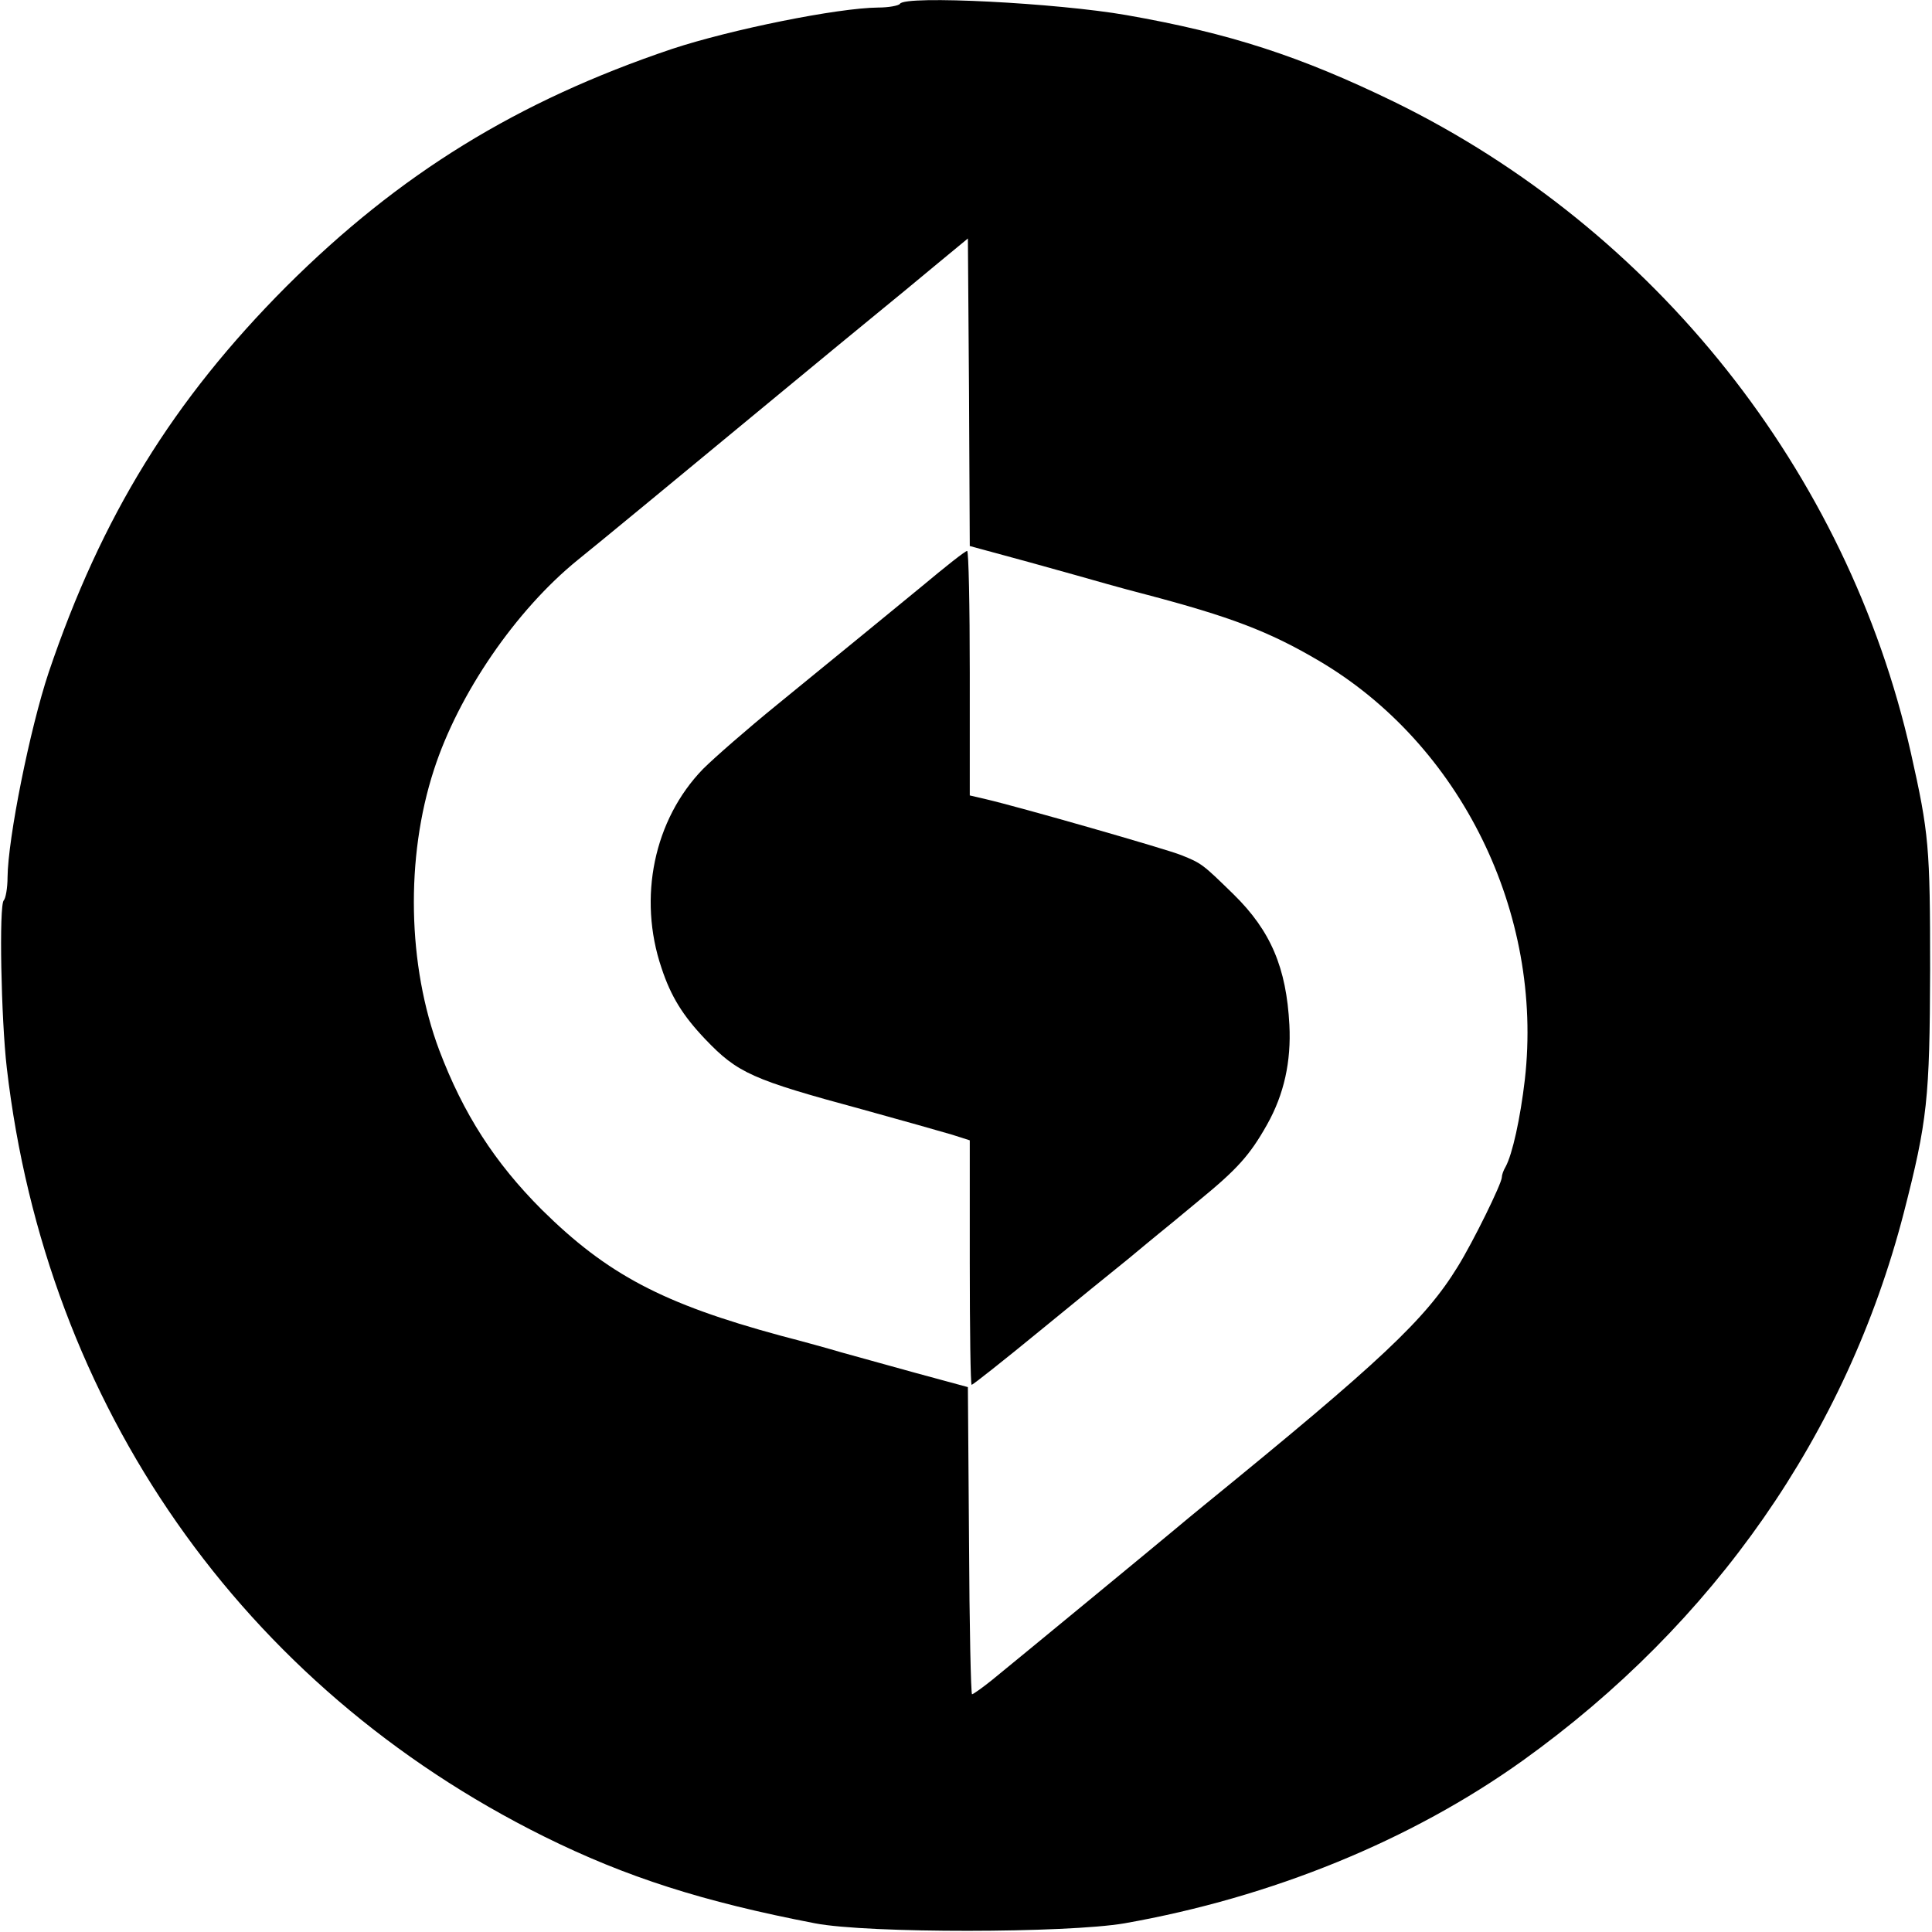 <?xml version="1.0" standalone="no"?>
<!DOCTYPE svg PUBLIC "-//W3C//DTD SVG 20010904//EN"
 "http://www.w3.org/TR/2001/REC-SVG-20010904/DTD/svg10.dtd">
<svg version="1.0" xmlns="http://www.w3.org/2000/svg"
 width="512pt" height="512pt" viewBox="0 0 512 512"
 preserveAspectRatio="xMidYMid meet">
<g transform="translate(0,512) scale(0.1,-0.1)"
fill="#000000" stroke="none">
<path d="M2385 5110 c-3 -5 -30 -10 -58 -10 -107 -1 -390 -58 -547 -110 -409
-138 -721 -330 -1021 -629 -300 -301 -490 -609 -630 -1023 -50 -150 -108 -440
-109 -543 0 -28 -5 -56 -10 -61 -13 -13 -7 -315 8 -444 104 -896 624 -1640
1424 -2037 218 -108 422 -173 718 -230 140 -27 668 -26 820 0 391 69 760 220
1055 431 508 364 859 868 1010 1451 63 245 69 304 70 645 0 326 -3 361 -51
575 -168 745 -678 1387 -1369 1725 -249 121 -436 182 -710 230 -183 32 -586
53 -600 30z m343 -1480 c86 -24 180 -50 207 -58 28 -8 73 -20 100 -27 224 -59
328 -98 460 -176 376 -221 596 -669 546 -1110 -12 -103 -33 -198 -51 -231 -6
-10 -10 -22 -10 -28 0 -16 -76 -171 -117 -237 -86 -140 -203 -250 -672 -632
-25 -20 -58 -48 -75 -62 -38 -32 -424 -350 -488 -402 -25 -20 -49 -37 -52 -37
-3 0 -7 183 -8 407 l-3 407 -140 38 c-77 21 -165 46 -195 54 -30 9 -102 29
-160 44 -314 85 -461 163 -634 334 -125 125 -208 254 -272 423 -84 224 -90
510 -14 743 65 201 217 423 381 556 44 35 285 234 539 444 103 85 218 180 255
210 37 30 106 87 154 127 l86 71 3 -407 2 -408 158 -43z"/>
<path d="M2444 3567 c-121 -99 -163 -134 -384 -314 -80 -65 -168 -142 -197
-171 -130 -134 -173 -341 -110 -527 25 -76 57 -127 116 -189 86 -90 124 -107
416 -186 105 -29 211 -59 238 -67 l47 -15 0 -324 c0 -178 2 -324 5 -324 3 0
83 63 178 141 94 77 201 164 236 192 35 29 71 59 81 67 10 8 59 48 108 89 100
82 134 119 180 201 45 80 64 167 59 264 -8 151 -49 249 -148 346 -82 80 -84
82 -139 104 -43 17 -427 127 -517 148 l-43 10 0 324 c0 178 -3 324 -7 324 -5
0 -58 -42 -119 -93z"/>
</g>
</svg>
